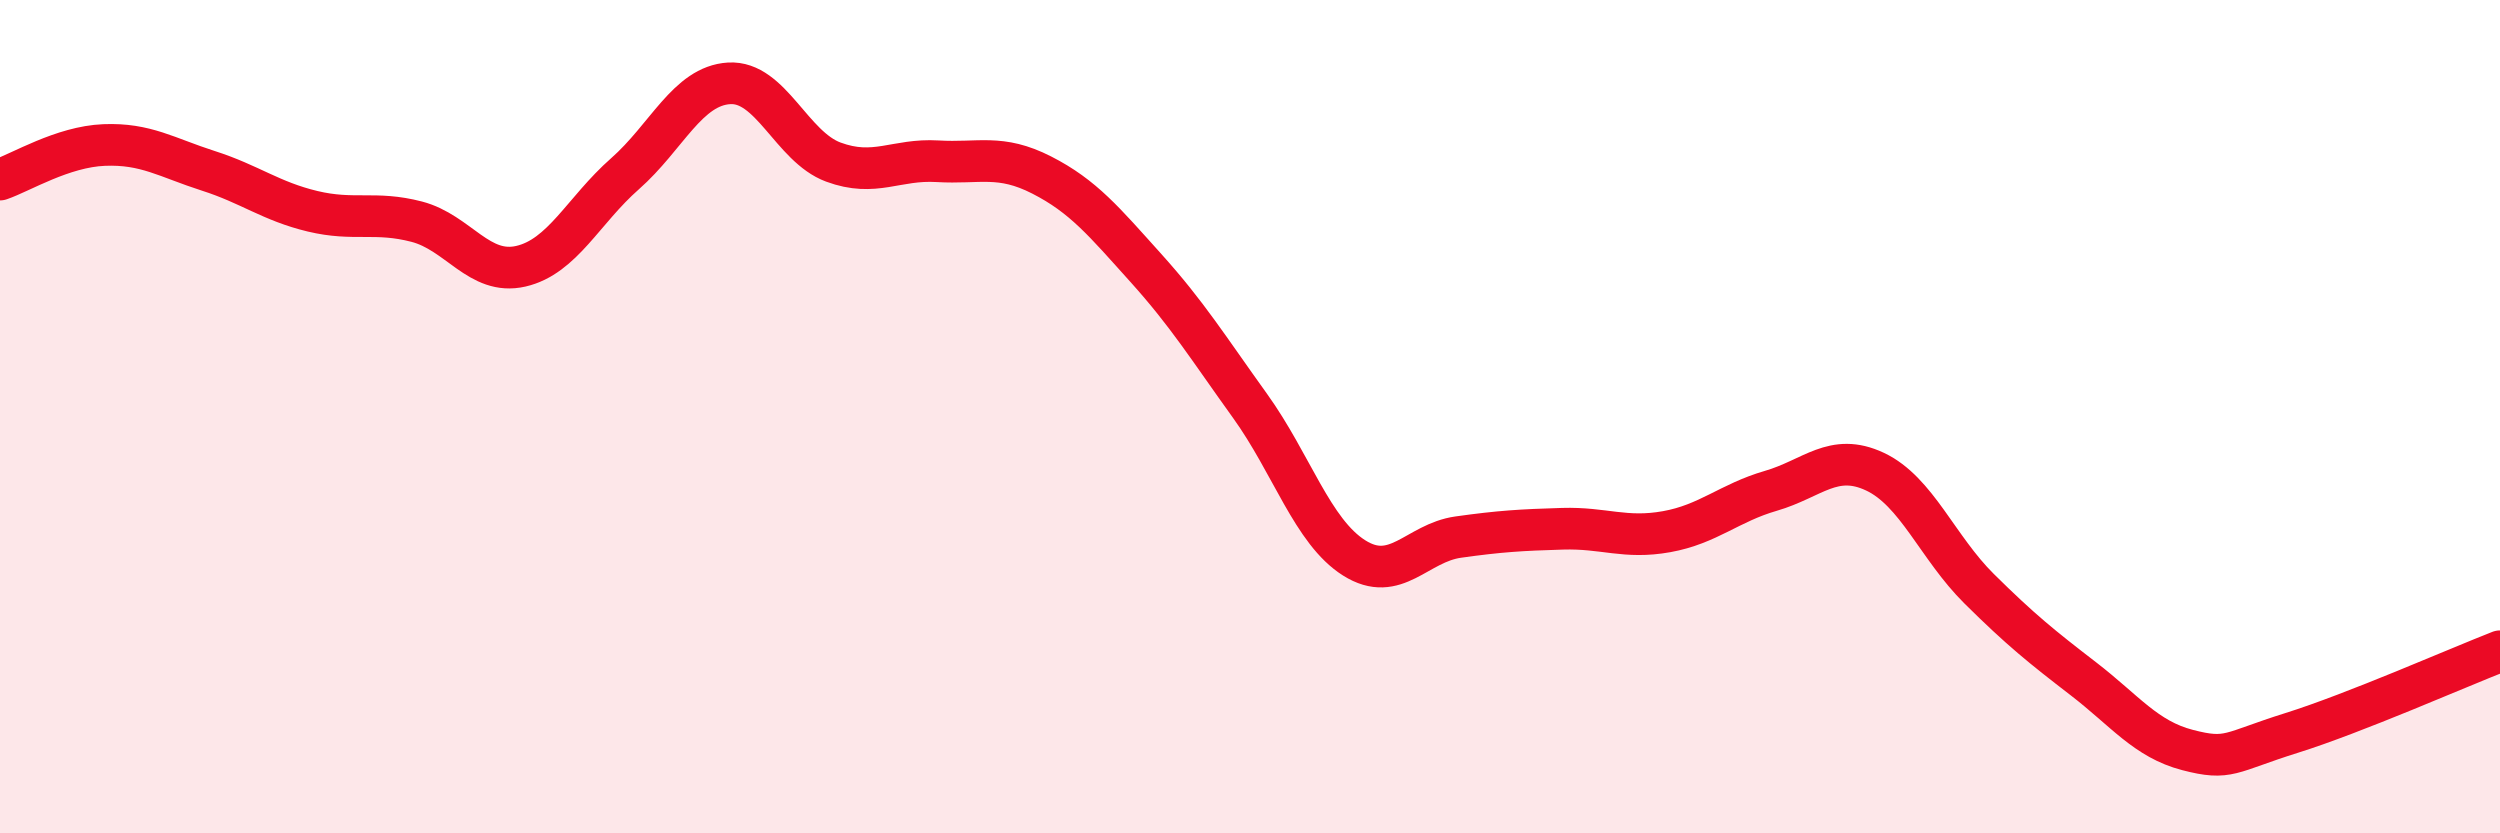 
    <svg width="60" height="20" viewBox="0 0 60 20" xmlns="http://www.w3.org/2000/svg">
      <path
        d="M 0,4.31 C 0.5,4.14 1.5,3.52 2.5,3.48 C 3.5,3.44 4,3.78 5,4.1 C 6,4.42 6.5,4.83 7.5,5.07 C 8.5,5.31 9,5.06 10,5.32 C 11,5.58 11.5,6.62 12.5,6.39 C 13.5,6.16 14,5.05 15,4.17 C 16,3.29 16.5,2.06 17.5,2 C 18.5,1.94 19,3.52 20,3.89 C 21,4.26 21.5,3.81 22.5,3.87 C 23.5,3.93 24,3.69 25,4.2 C 26,4.71 26.5,5.32 27.5,6.43 C 28.5,7.54 29,8.35 30,9.74 C 31,11.13 31.5,12.76 32.5,13.39 C 33.5,14.02 34,13.03 35,12.89 C 36,12.75 36.5,12.72 37.5,12.69 C 38.5,12.66 39,12.94 40,12.76 C 41,12.58 41.5,12.07 42.5,11.78 C 43.5,11.49 44,10.85 45,11.32 C 46,11.79 46.5,13.14 47.5,14.13 C 48.5,15.12 49,15.52 50,16.29 C 51,17.06 51.5,17.74 52.5,18 C 53.5,18.26 53.5,18.06 55,17.59 C 56.5,17.12 59,16.02 60,15.63L60 20L0 20Z"
        fill="#EB0A25"
        opacity="0.1"
        stroke-linecap="round"
        stroke-linejoin="round"
      />
      <path
        d="M 0,4.31 C 0.5,4.14 1.5,3.52 2.5,3.48 C 3.5,3.44 4,3.78 5,4.1 C 6,4.42 6.5,4.83 7.5,5.07 C 8.5,5.31 9,5.06 10,5.32 C 11,5.58 11.5,6.62 12.5,6.39 C 13.5,6.16 14,5.05 15,4.17 C 16,3.29 16.5,2.06 17.5,2 C 18.5,1.94 19,3.52 20,3.89 C 21,4.26 21.5,3.81 22.5,3.87 C 23.5,3.93 24,3.69 25,4.2 C 26,4.71 26.5,5.32 27.5,6.43 C 28.5,7.54 29,8.35 30,9.74 C 31,11.13 31.5,12.76 32.5,13.39 C 33.5,14.02 34,13.03 35,12.89 C 36,12.75 36.5,12.72 37.5,12.69 C 38.5,12.66 39,12.94 40,12.76 C 41,12.58 41.5,12.07 42.5,11.78 C 43.5,11.49 44,10.85 45,11.32 C 46,11.79 46.5,13.14 47.5,14.13 C 48.5,15.12 49,15.52 50,16.29 C 51,17.06 51.5,17.74 52.5,18 C 53.5,18.26 53.5,18.06 55,17.59 C 56.5,17.12 59,16.02 60,15.63"
        stroke="#EB0A25"
        stroke-width="1"
        fill="none"
        stroke-linecap="round"
        stroke-linejoin="round"
      />
    </svg>
  